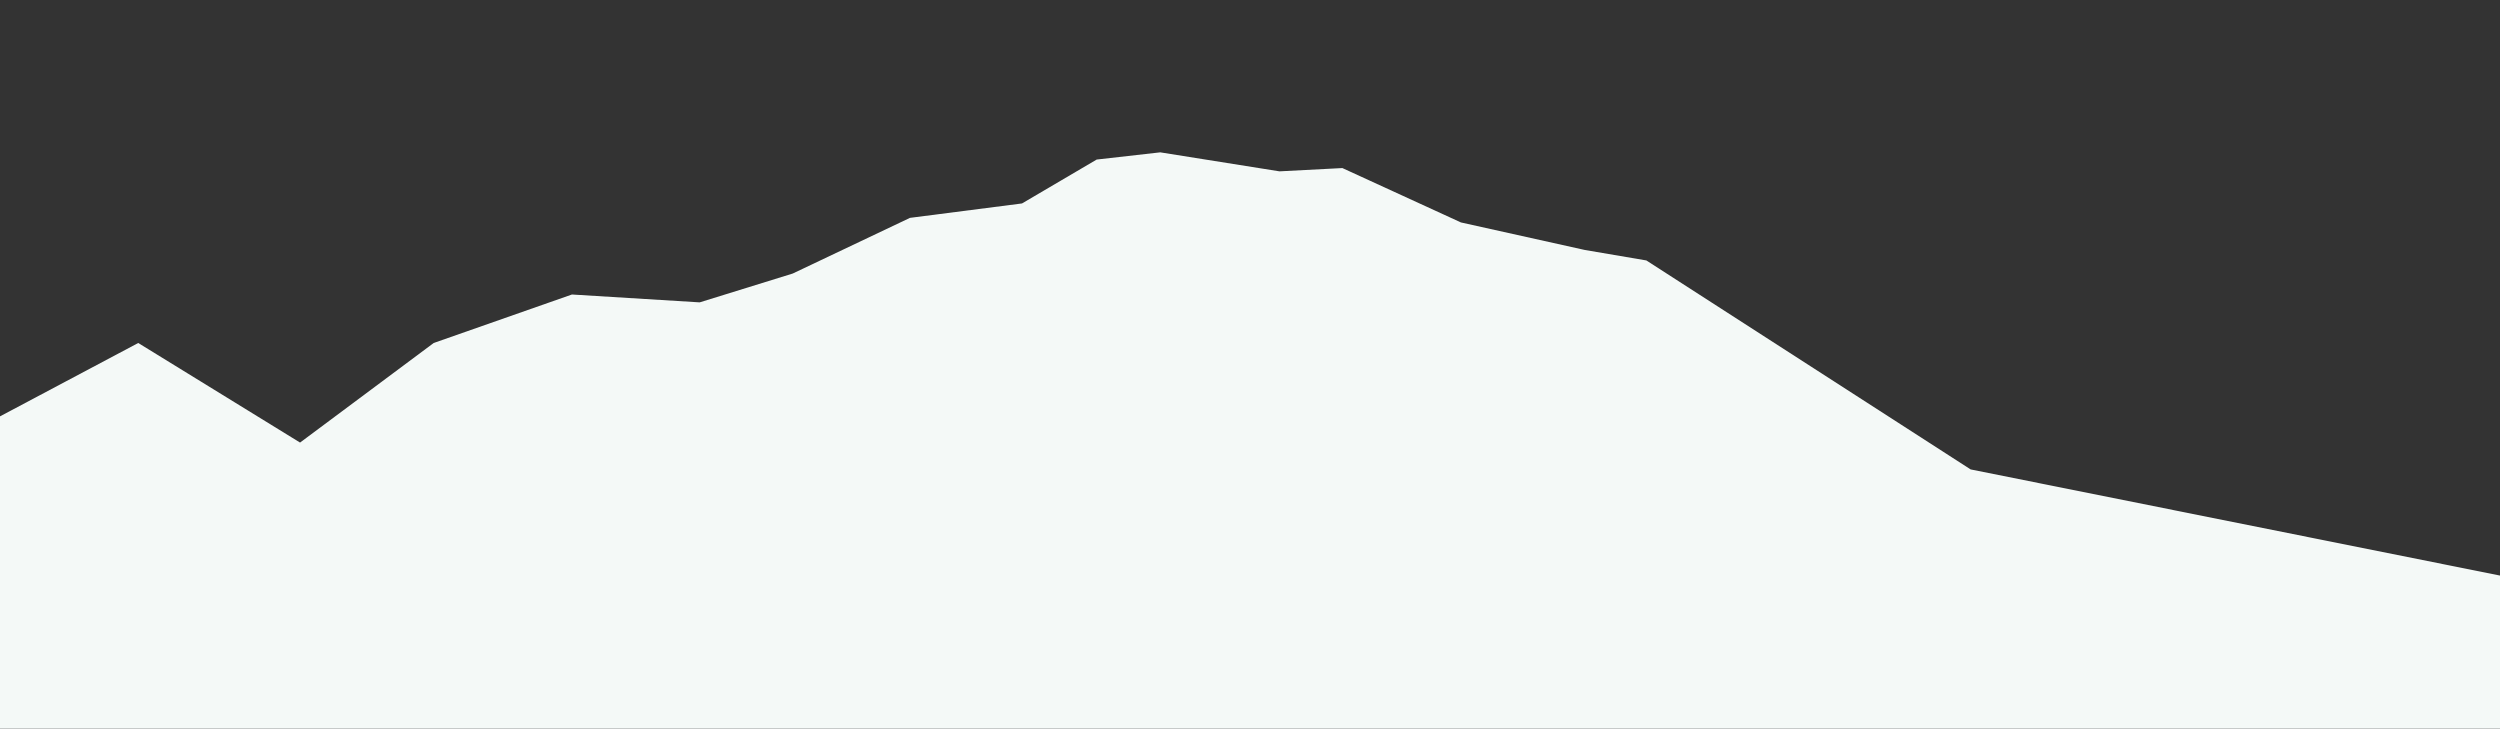 <?xml version="1.0" encoding="UTF-8"?> <svg xmlns="http://www.w3.org/2000/svg" width="1280" height="373" viewBox="0 0 1280 373" fill="none"><rect x="0" y="0" width="1280" height="373" fill="#333333" stroke="none"/><g clip-path="url(#clip0_374_7)"><path d="M0 213.178L70.776 175.61L153.627 226.595L222.054 175.61L292.83 150.788L358.239 154.813L405.87 140.055L465.912 111.543L523.27 104.164L561.509 81.69L594.046 78L655.094 87.728L687.296 86.05L748.008 113.891L811.405 127.979L842.935 133.346L1008.97 240.348L1280 294.688V460.054H0V213.178Z" fill="#F4F9F7"></path></g><defs><clipPath id="clip0_374_7"><rect width="1280" height="373" fill="white"></rect></clipPath></defs></svg> 